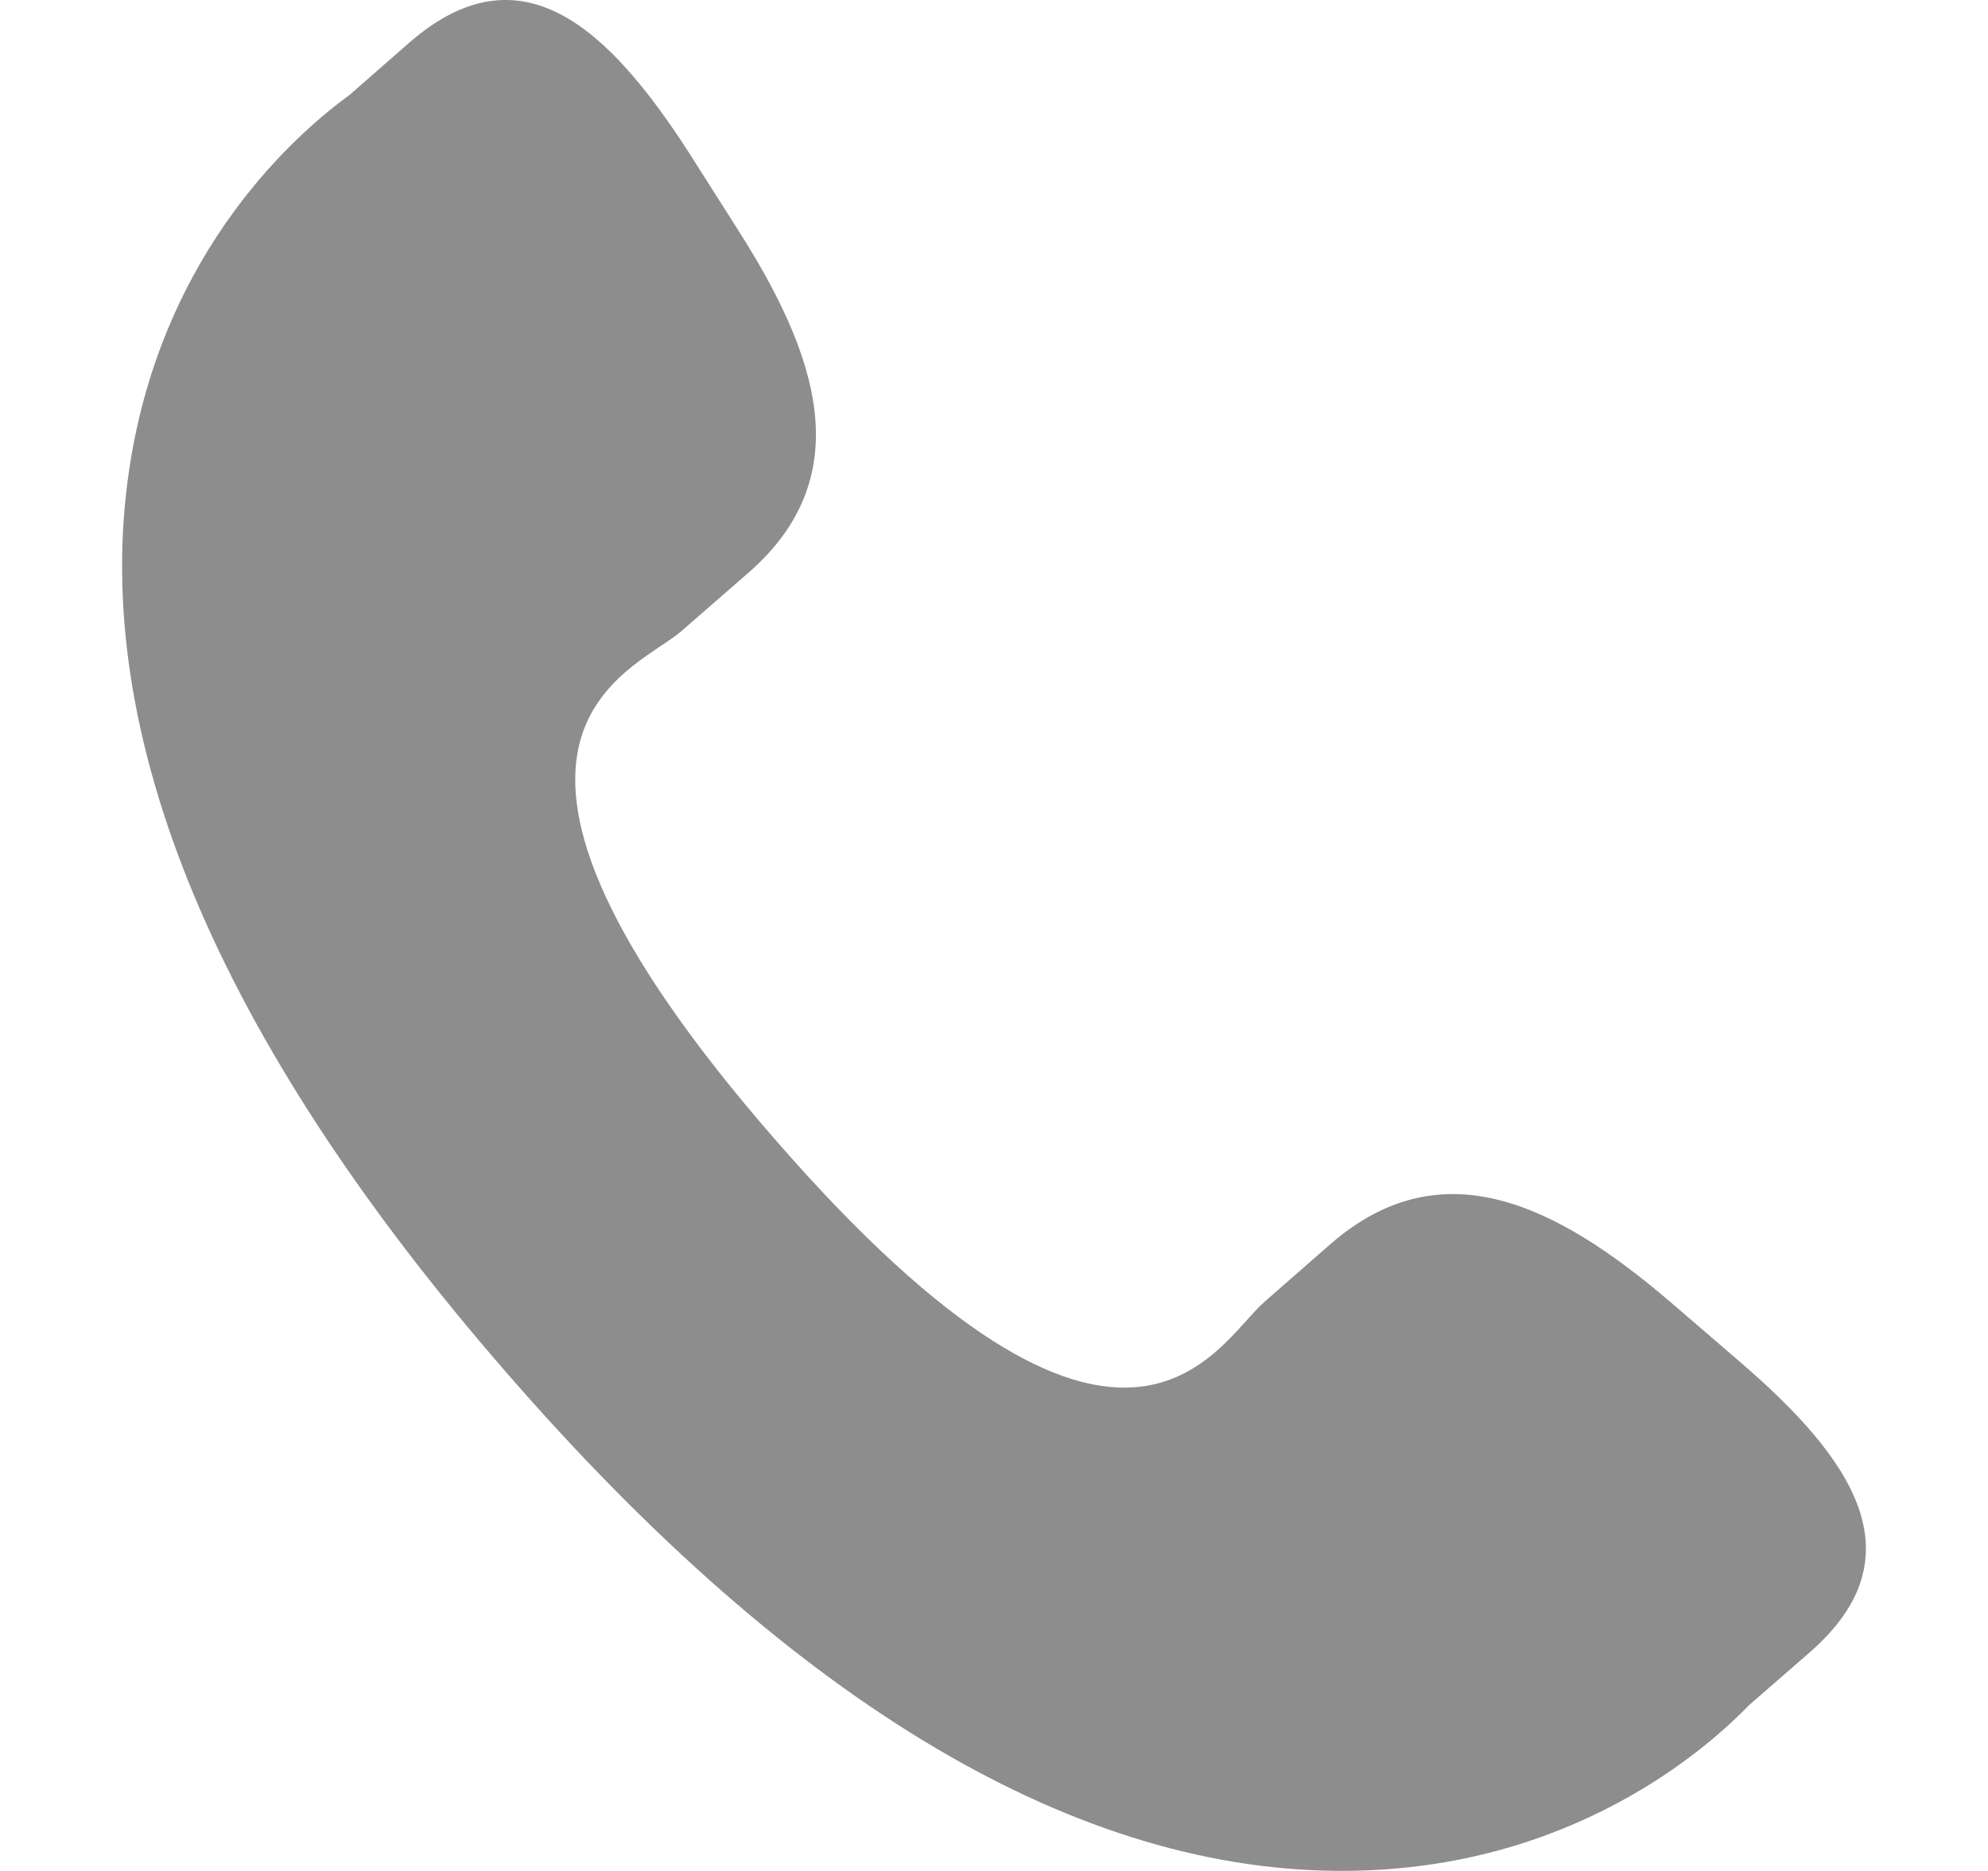 <svg width="17" height="16" viewBox="0 0 17 16" fill="none" xmlns="http://www.w3.org/2000/svg">
<path d="M14.286 11.136C13.319 10.309 12.338 9.809 11.383 10.634L10.813 11.133C10.396 11.495 9.621 13.187 6.622 9.738C3.625 6.293 5.409 5.757 5.826 5.398L6.4 4.898C7.349 4.071 6.991 3.03 6.306 1.958L5.893 1.308C5.204 0.239 4.455 -0.464 3.503 0.362L2.989 0.812C2.568 1.118 1.391 2.115 1.106 4.008C0.763 6.28 1.846 8.881 4.328 11.735C6.807 14.59 9.234 16.024 11.533 15.999C13.443 15.979 14.597 14.954 14.958 14.581L15.475 14.131C16.424 13.305 15.834 12.465 14.867 11.636L14.286 11.136Z" fill="#8D8D8D"/>
</svg>

